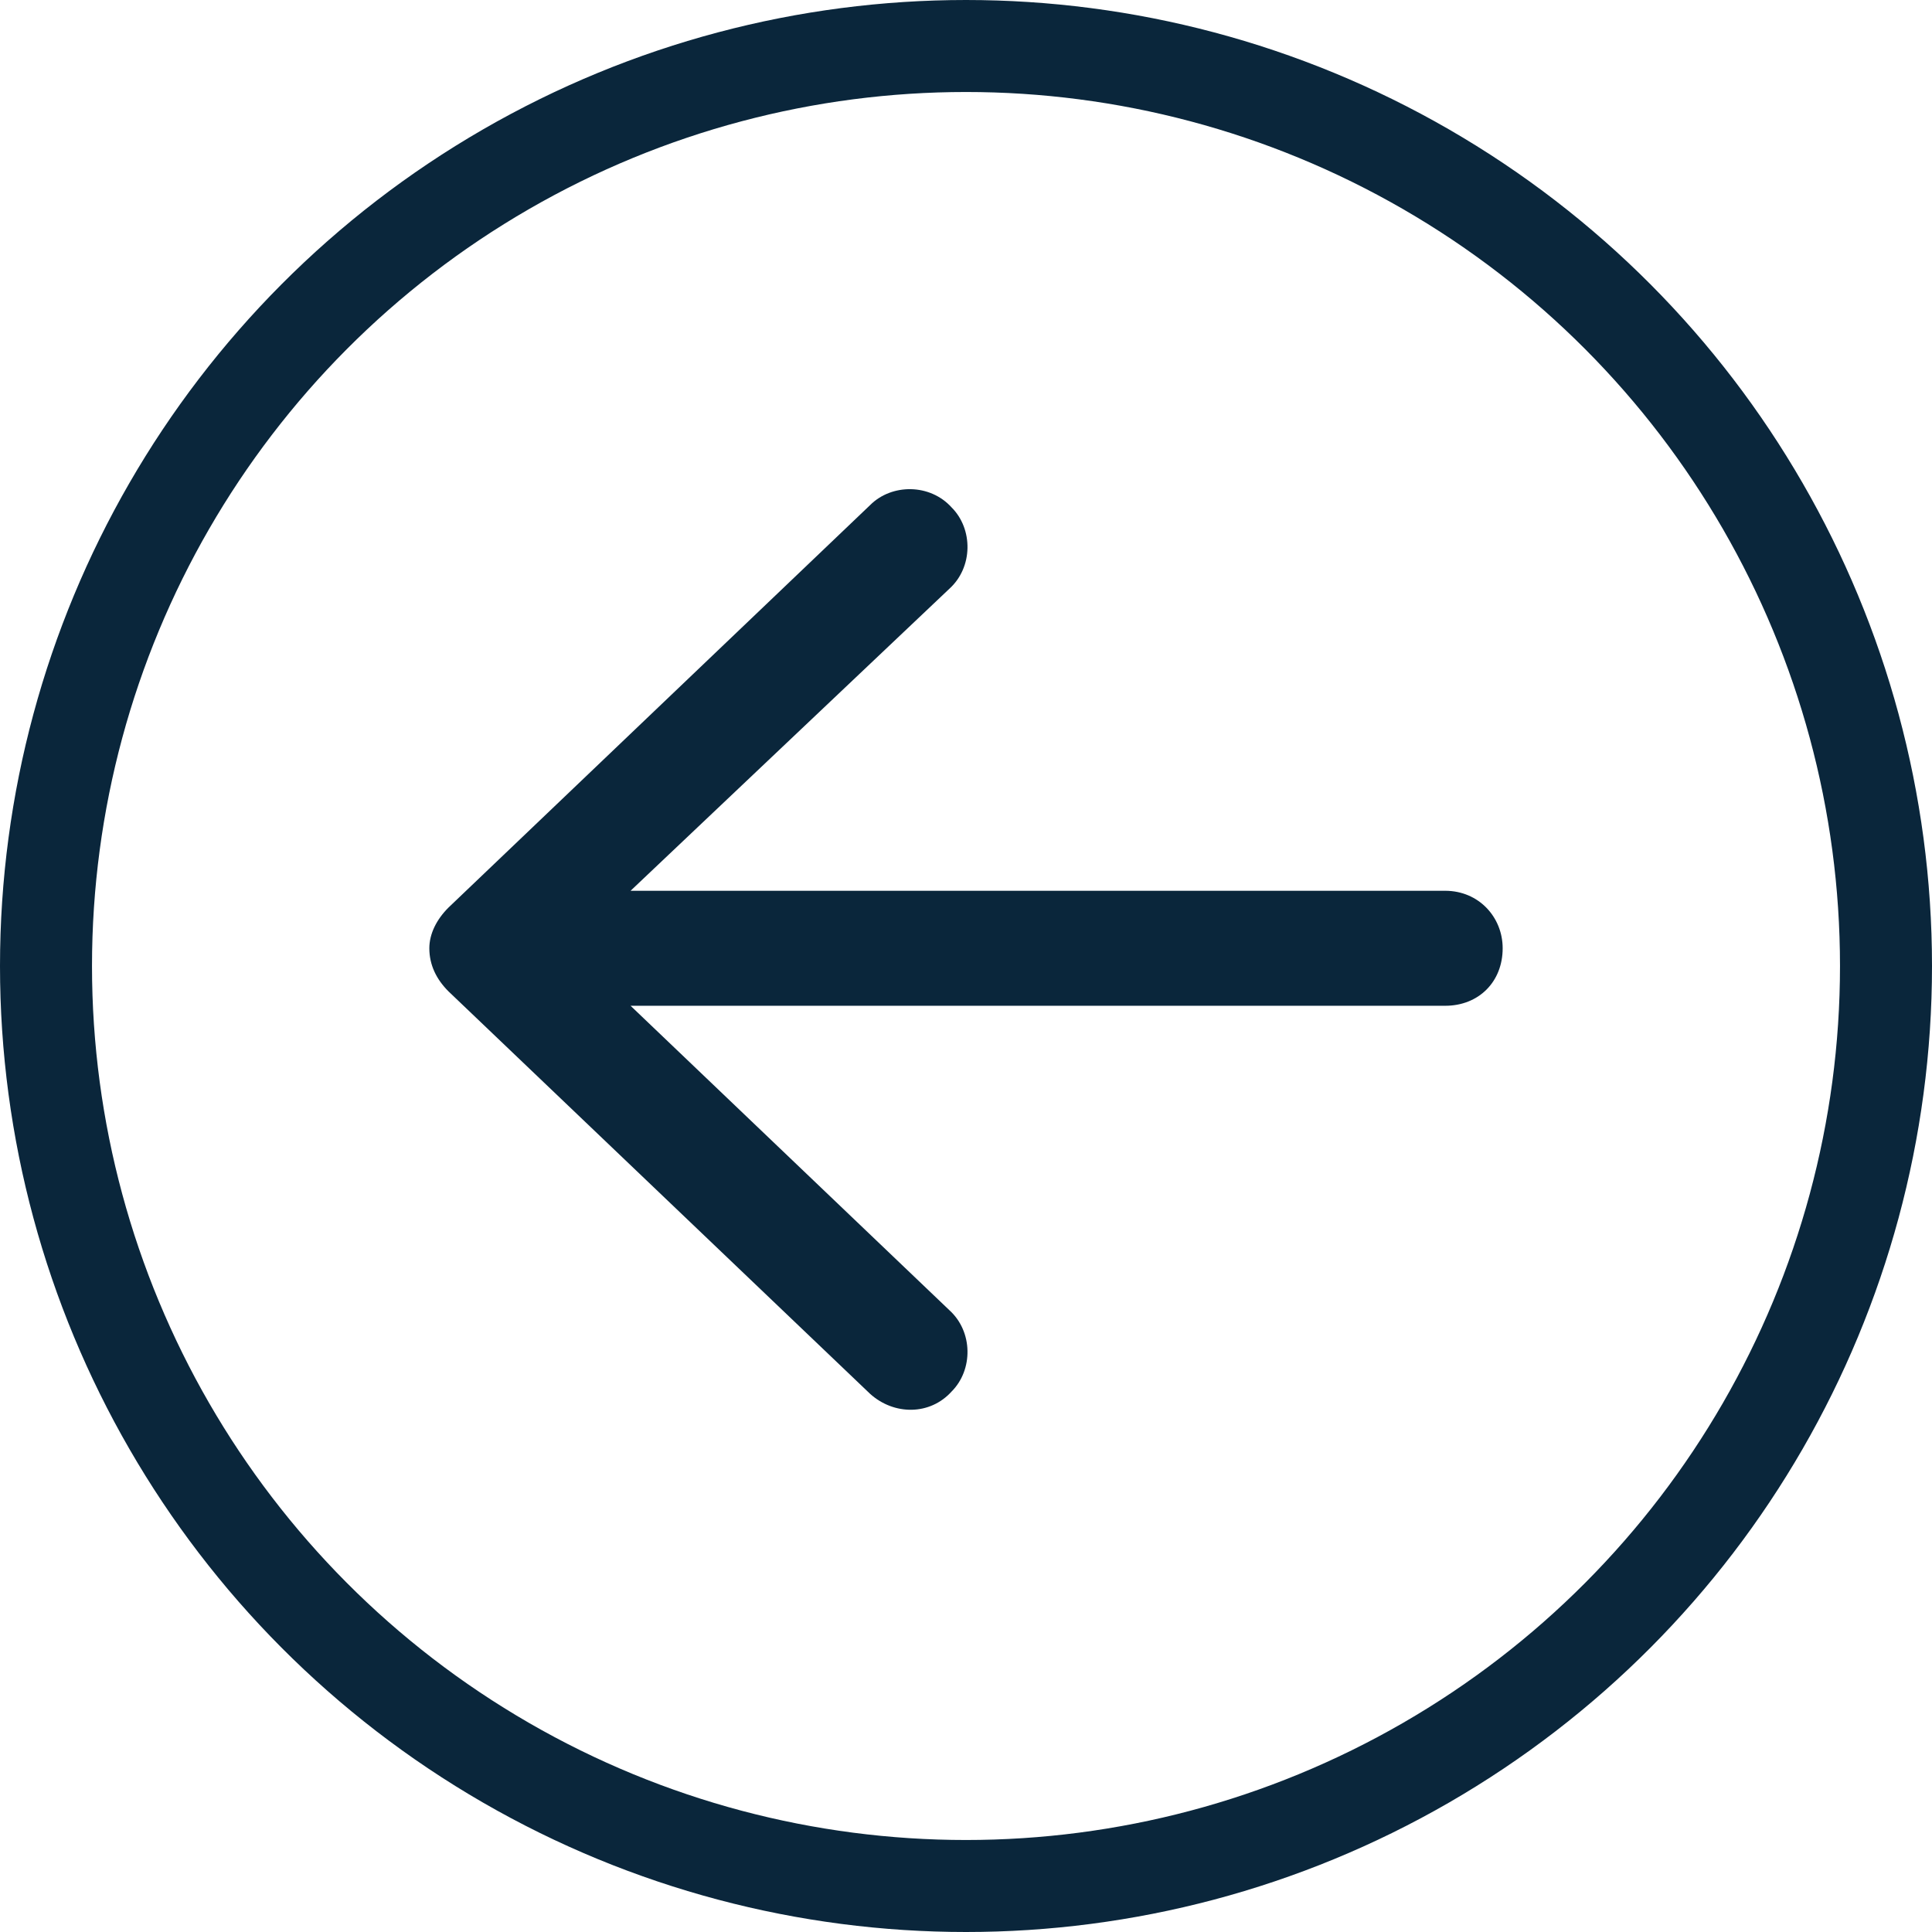 <svg width="63" height="63" viewBox="0 0 63 63" fill="none" xmlns="http://www.w3.org/2000/svg">
<path d="M28.375 45.453L14.625 32.328C14.234 31.938 14 31.469 14 30.922C14 30.453 14.234 29.984 14.625 29.594L28.375 16.469C29.078 15.766 30.328 15.766 31.031 16.547C31.734 17.25 31.734 18.5 30.953 19.203L20.562 29.047L47.125 29.047C48.219 29.047 49 29.906 49 30.922C49 32.016 48.219 32.797 47.125 32.797H20.562L30.953 42.719C31.734 43.422 31.734 44.672 31.031 45.375C30.328 46.156 29.156 46.156 28.375 45.453Z" fill="#0A263B"/>
<circle cx="31.5" cy="31.5" r="30" transform="rotate(-180 31.5 31.5)" stroke="#0A263B" stroke-width="3"/>
</svg>

